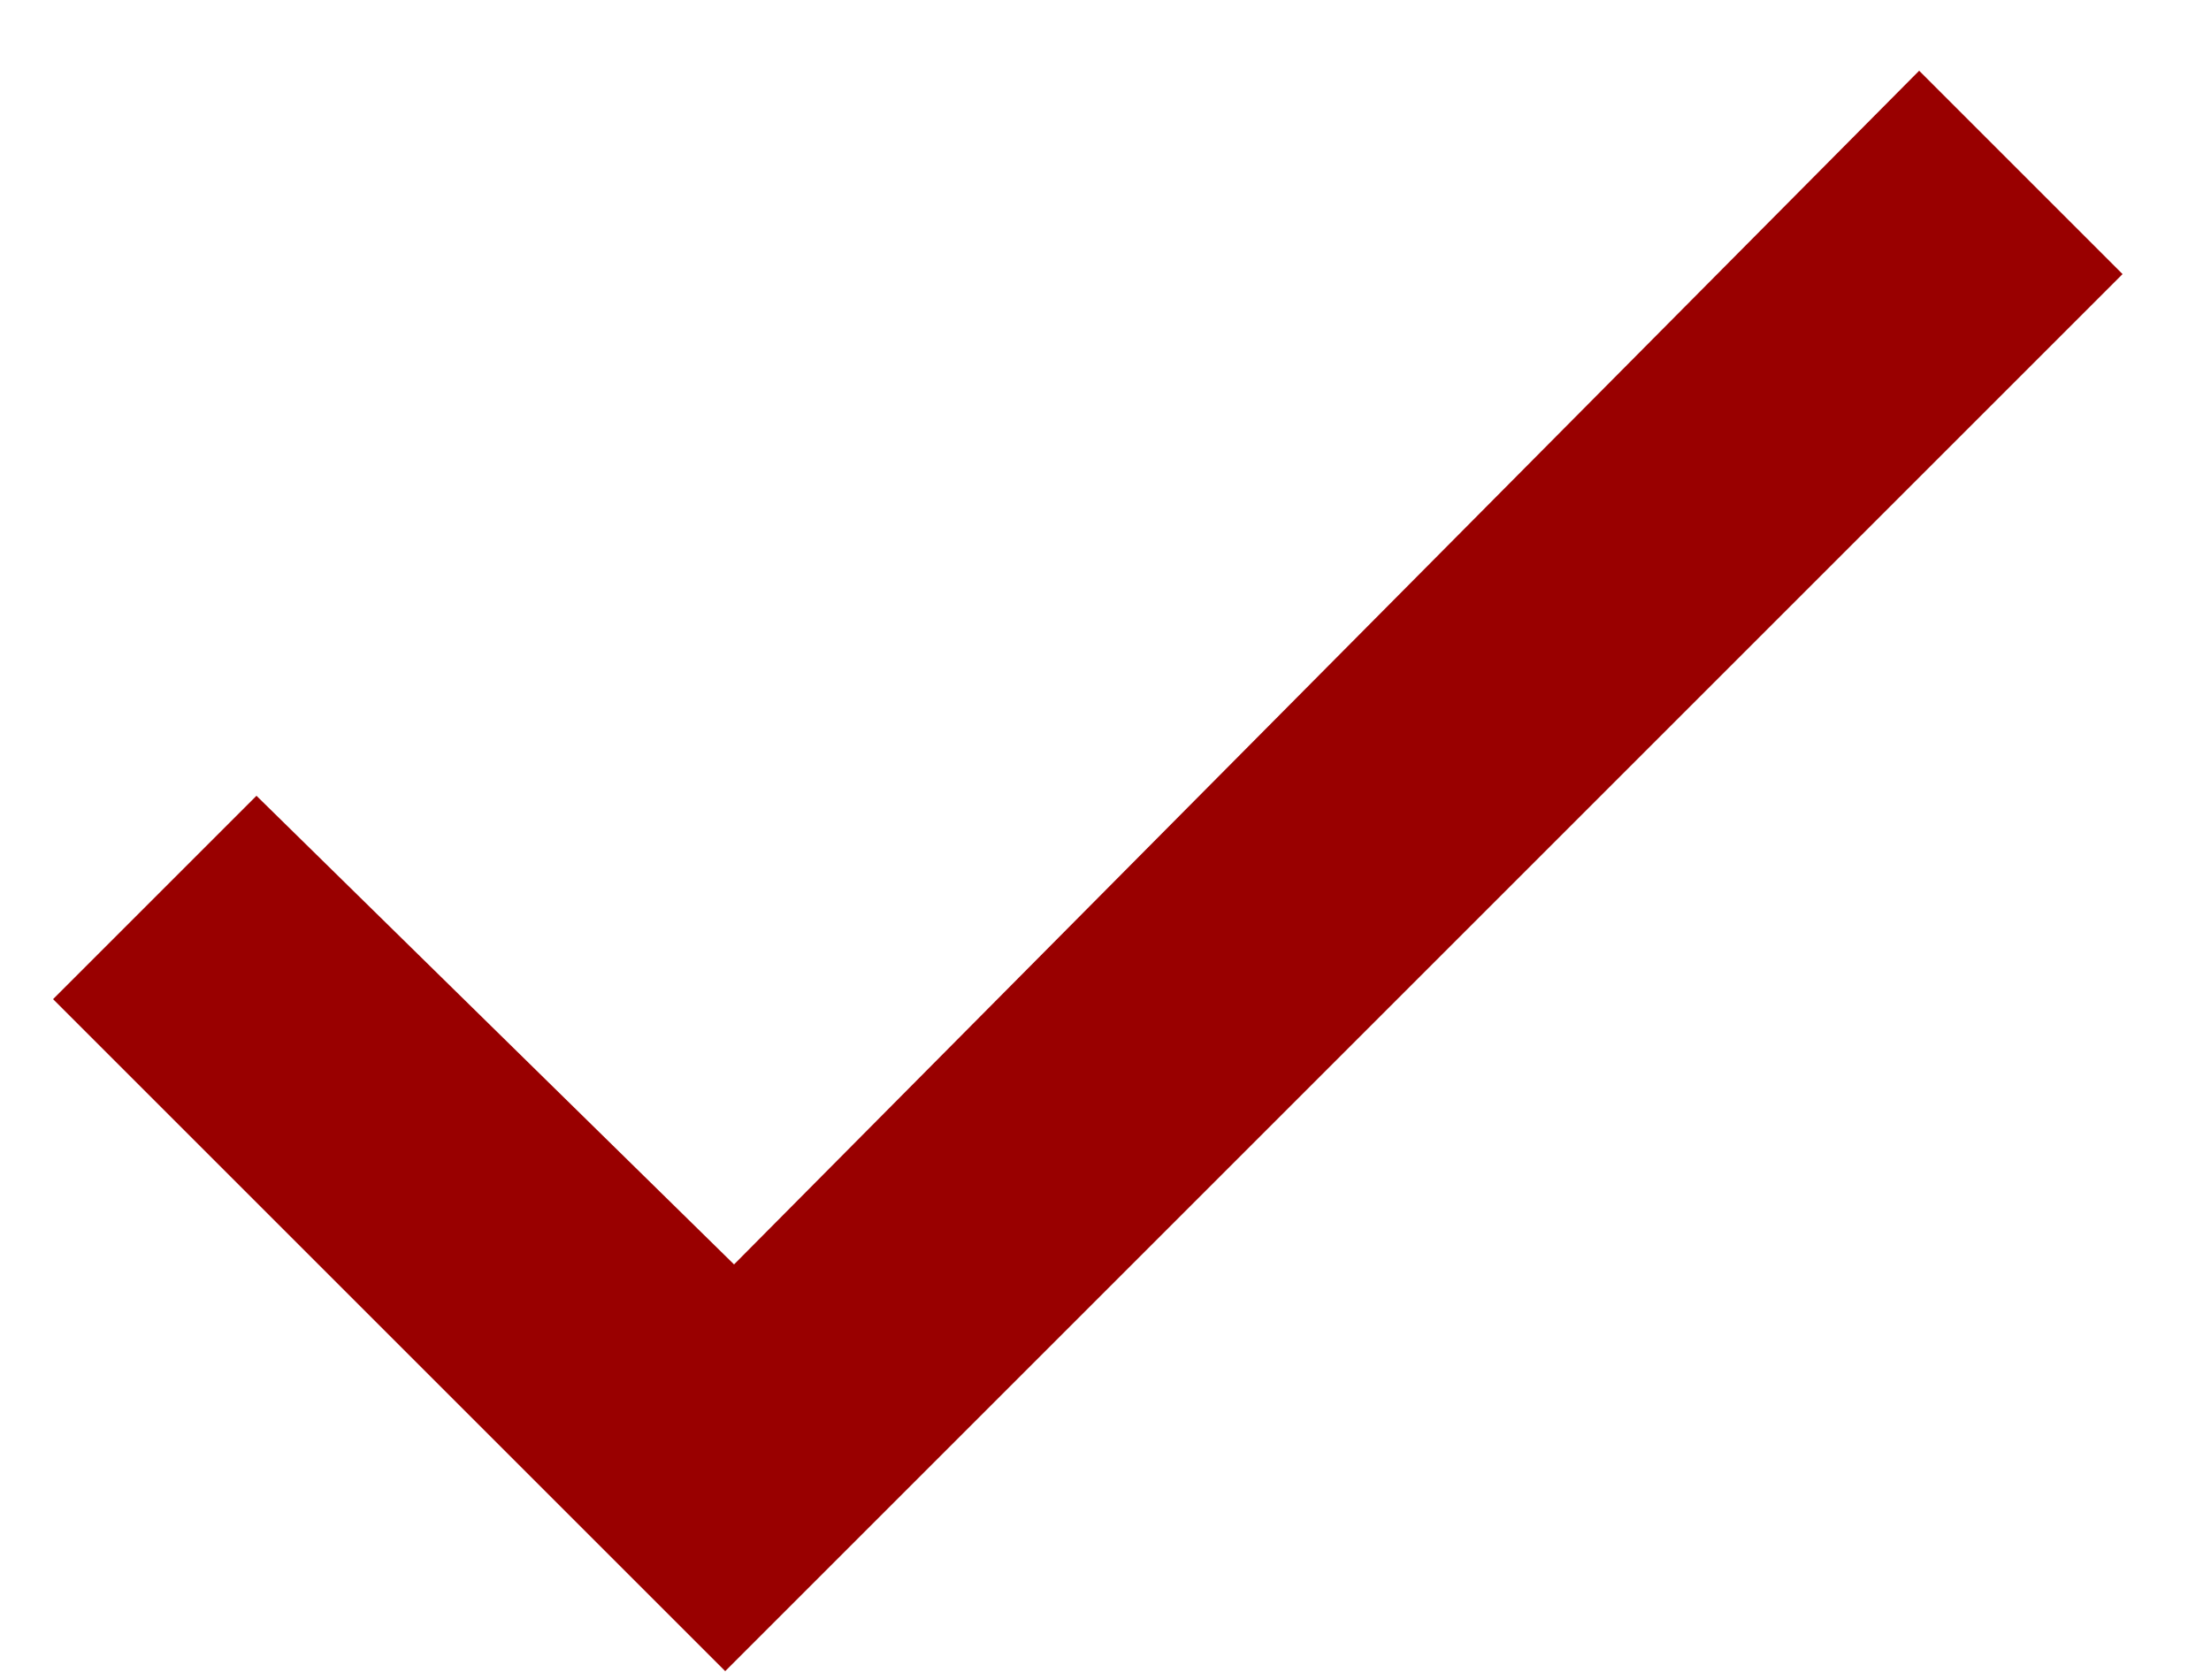 <?xml version="1.0" encoding="UTF-8"?> <!-- Generator: Adobe Illustrator 26.5.0, SVG Export Plug-In . SVG Version: 6.00 Build 0) --> <svg xmlns="http://www.w3.org/2000/svg" xmlns:xlink="http://www.w3.org/1999/xlink" id="Слой_1" x="0px" y="0px" viewBox="0 0 25 19" style="enable-background:new 0 0 25 19;" xml:space="preserve"> <style type="text/css"> .st0{fill:#990000;} </style> <path class="st0" d="M8.3,14.3L2.9,9l-2.3,2.3l7.6,7.6L24,3.1l-2.3-2.3L8.3,14.3z"></path> </svg> 
